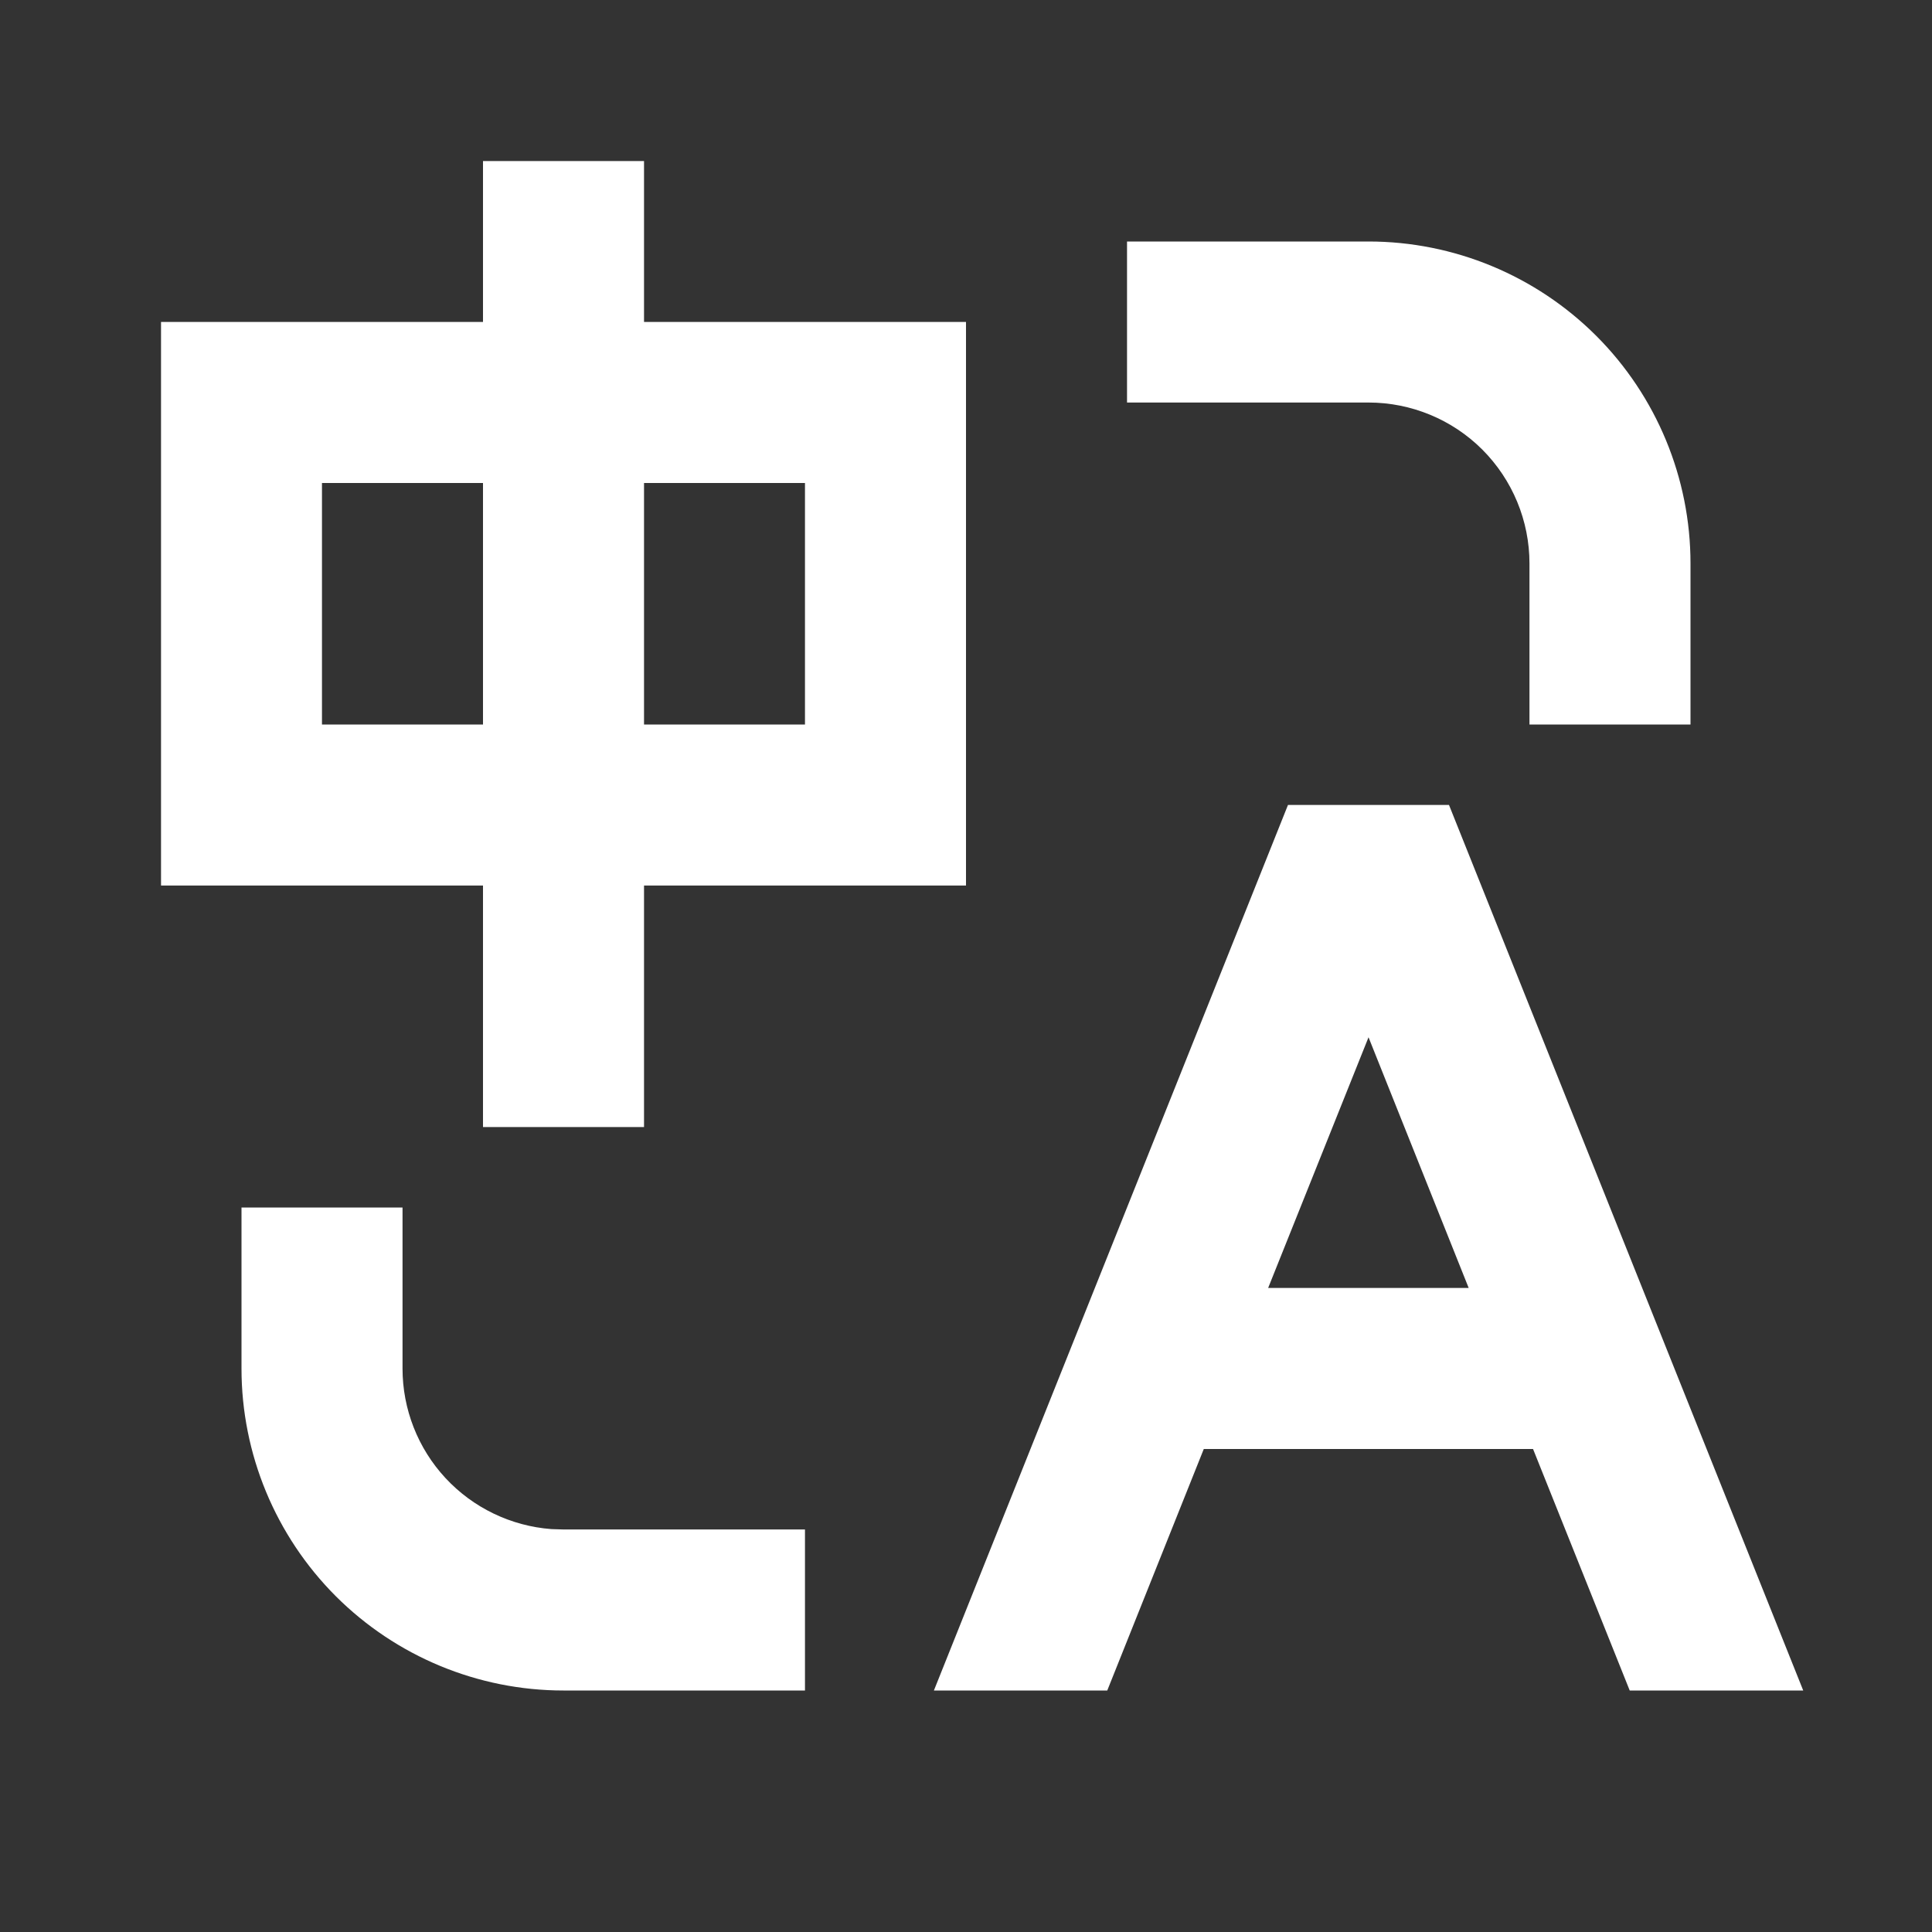 <svg width="26" height="26" viewBox="0 0 26 26" fill="none" xmlns="http://www.w3.org/2000/svg">
<rect x="0" y="0" width="26" height="26" fill="#333333" stroke="none"/>
<g clip-path="url(#clip0_36_1835)">
<path d="M5.417 16.25V18.417C5.417 18.963 5.623 19.49 5.995 19.891C6.366 20.291 6.876 20.537 7.421 20.578L7.583 20.583H10.833V22.75H7.583C6.434 22.75 5.332 22.293 4.519 21.481C3.707 20.668 3.25 19.566 3.25 18.417V16.25H5.417ZM19.5 10.833L24.267 22.75H21.932L20.631 19.5H16.2L14.901 22.75H12.568L17.333 10.833H19.5ZM18.417 13.959L17.066 17.333H19.765L18.417 13.959ZM8.667 2.167V4.333H13V11.917H8.667V15.167H6.5V11.917H2.167V4.333H6.5V2.167H8.667ZM18.417 3.25C19.566 3.25 20.668 3.707 21.481 4.519C22.294 5.332 22.75 6.434 22.75 7.583V9.75H20.583V7.583C20.583 7.009 20.355 6.458 19.949 6.051C19.543 5.645 18.991 5.417 18.417 5.417H15.167V3.25H18.417ZM6.5 6.5H4.333V9.75H6.5V6.5ZM10.833 6.5H8.667V9.75H10.833V6.5Z" fill="white"/>
</g>
<defs>
<clipPath id="clip0_36_1835">
<rect width="26" height="26" fill="white"/>
</clipPath>
</defs>
</svg>
